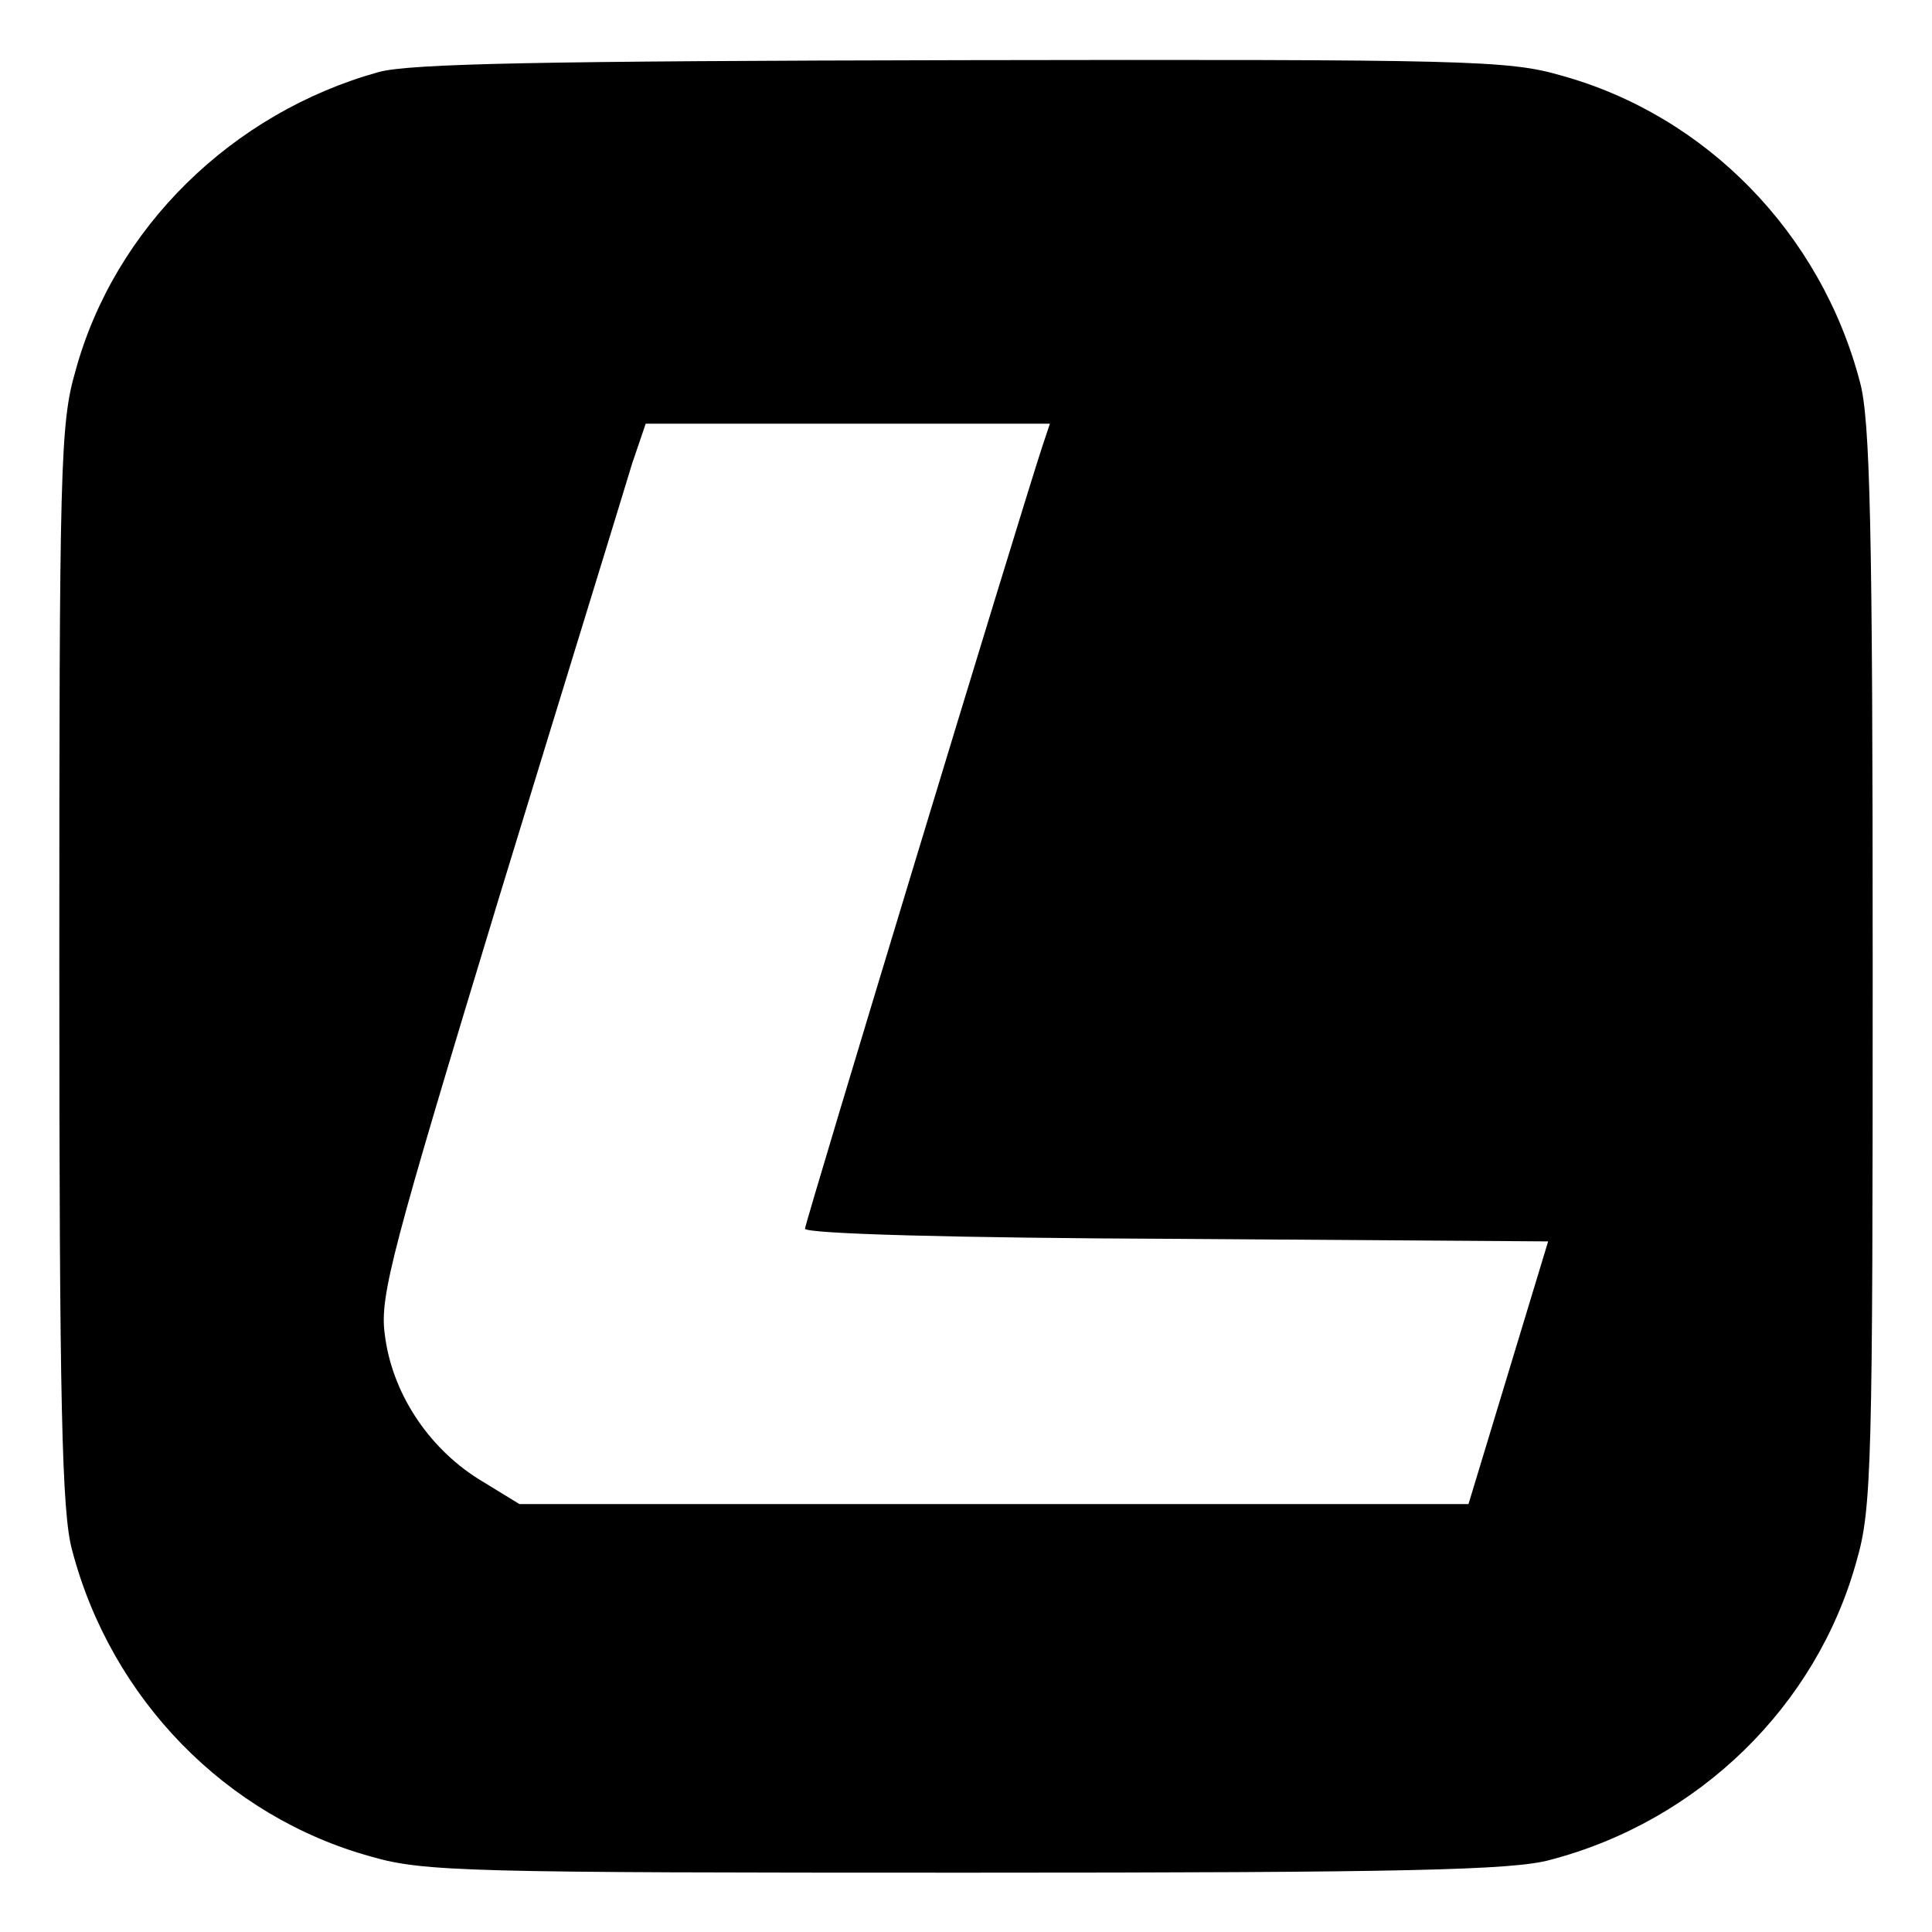<?xml version="1.0" standalone="no"?>
<!DOCTYPE svg PUBLIC "-//W3C//DTD SVG 20010904//EN"
 "http://www.w3.org/TR/2001/REC-SVG-20010904/DTD/svg10.dtd">
<svg version="1.0" xmlns="http://www.w3.org/2000/svg"
 width="228pt" height="228pt" viewBox="0 0 228 228"
 preserveAspectRatio="xMidYMid meet">
<g transform="translate(0,228) scale(0.1,-0.1)"
fill="#000000" stroke="none">
<path d="M447 2195 c-173 -48 -312 -184 -358 -353 -18 -62 -19 -114 -19 -702
0 -518 3 -645 15 -689 46 -176 182 -315 353 -362 62 -18 114 -19 702 -19 518
0 645 3 689 15 176 46 315 182 362 353 18 62 19 114 19 702 0 518 -3 645 -15
689 -46 176 -182 315 -353 362 -62 18 -112 19 -707 18 -497 -1 -651 -4 -688
-14z m783 -442 c-26 -79 -280 -916 -280 -923 0 -6 176 -11 439 -12 l438 -3
-47 -155 -47 -155 -560 0 -560 0 -49 30 c-60 38 -102 103 -110 171 -6 45 9
100 135 515 78 255 149 485 157 512 l16 47 238 0 239 0 -9 -27z"/>
</g>
</svg>
